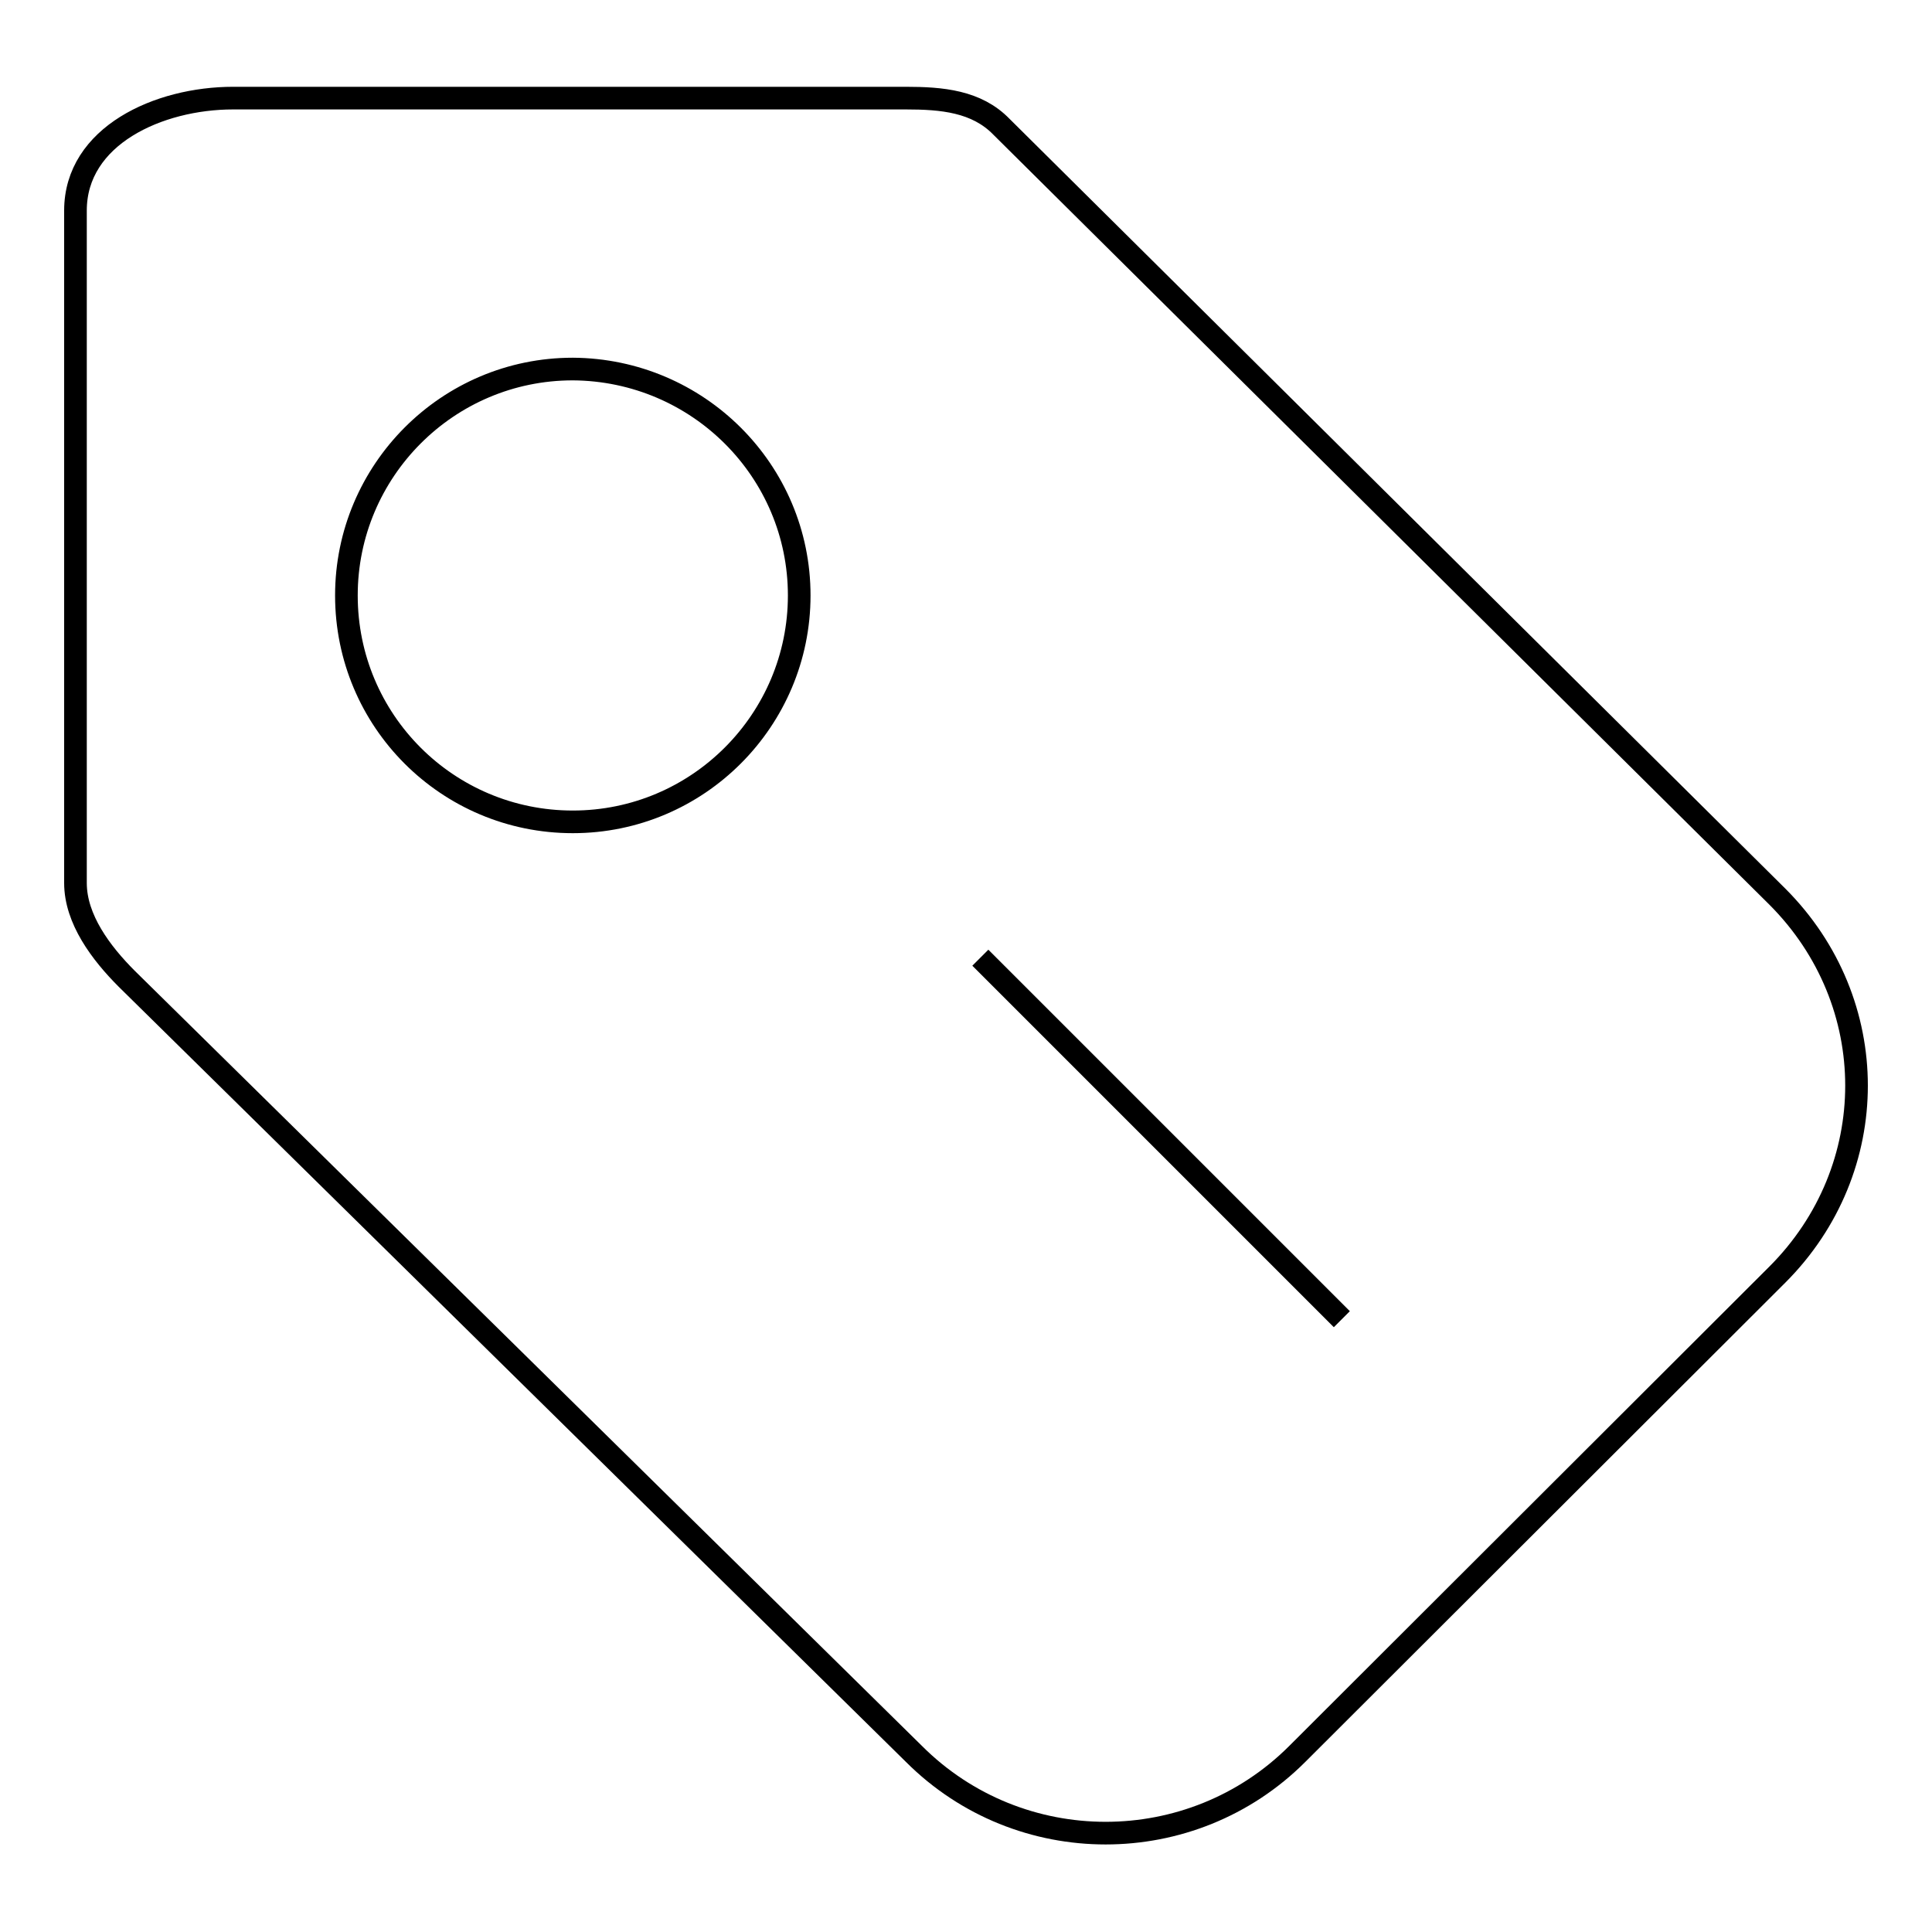 <?xml version="1.0" encoding="utf-8"?>
<!-- Svg Vector Icons : http://www.onlinewebfonts.com/icon -->
<!DOCTYPE svg PUBLIC "-//W3C//DTD SVG 1.1//EN" "http://www.w3.org/Graphics/SVG/1.1/DTD/svg11.dtd">
<svg version="1.1" xmlns="http://www.w3.org/2000/svg" xmlns:xlink="http://www.w3.org/1999/xlink" x="0px" y="0px" viewBox="0 0 256 256" enable-background="new 0 0 256 256" xml:space="preserve">
<g><g><path stroke-width="3" fill-opacity="0" stroke="#000000"  d="M235.5,168.9l-63.6,63.5c-14,14-36.8,14-50.8,0L16.8,129.7c-3.4-3.4-6.8-7.9-6.8-12.7V27.9C10,18,21,13,30.9,13H120c4.8,0,9.4,0.4,12.7,3.8l102.8,102C249.5,132.8,249.5,154.9,235.5,168.9z"/><path stroke-width="3" fill-opacity="0" stroke="#000000"  d="M105.9,78.9c0,16.5-13.4,30-30,30s-30-13.4-30-30c0-16.5,13.4-30,30-30C92.5,49,105.9,62.4,105.9,78.9z"/><path stroke-width="3" fill-opacity="0" stroke="#000000"  d="M129.9,126.9l47.9,47.9L129.9,126.9z"/></g></g>
</svg>
